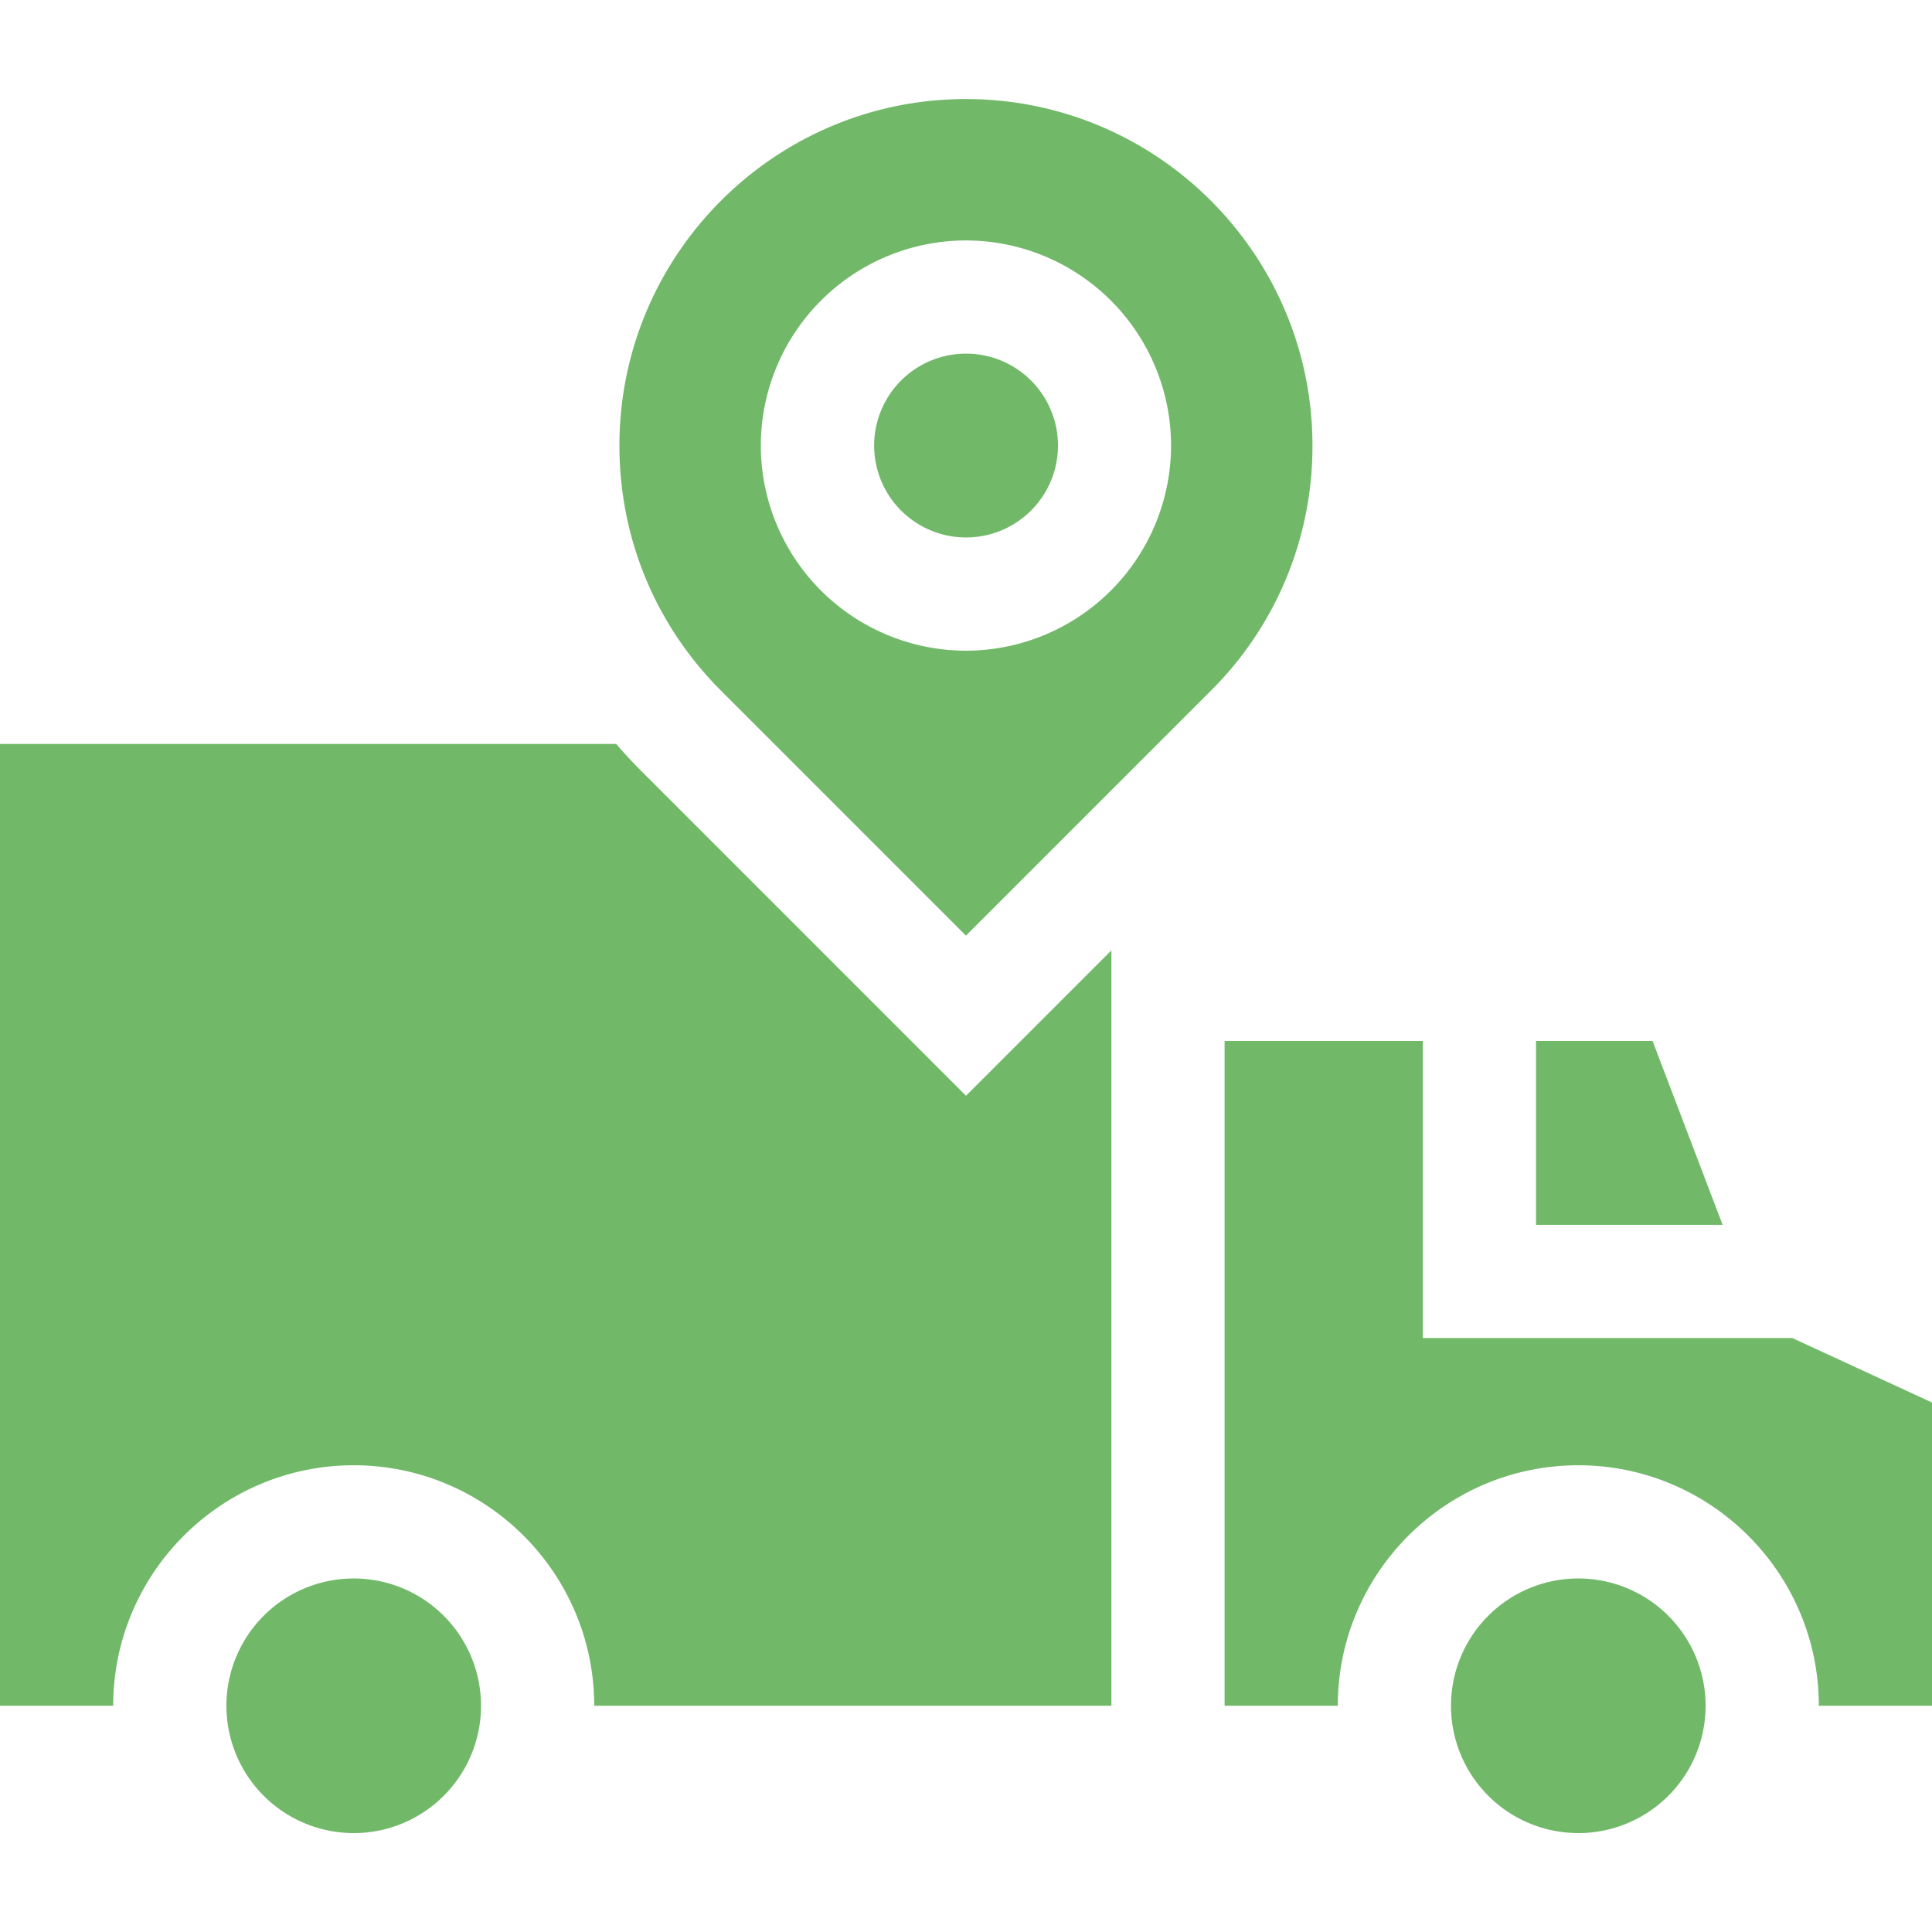 <?xml version="1.0" encoding="UTF-8"?>
<svg xmlns="http://www.w3.org/2000/svg" fill="none" width="64" height="64" viewBox="0 0 64 64">
  <path d="M36.817 56.506V31.481L32 36.298 21.232 25.529a15.505 15.505 0 0 1-.818-.884H0v31.861h3.75c0-4.393 3.574-7.967 7.967-7.967s7.967 3.574 7.967 7.967h17.133Zm10.315-12.182v-9.84h-6.566v22.022h3.75c0-4.393 3.574-7.967 7.967-7.967 4.394 0 7.968 3.574 7.968 7.967H64V46.46l-4.628-2.136h-12.24Z" fill="#71B969"></path>
  <path d="M54.744 34.484h-3.861v6.09h6.181l-2.32-6.09Zm-43.027 26.24a4.217 4.217 0 1 0 0-8.435 4.217 4.217 0 0 0 0 8.434Zm40.566 0a4.217 4.217 0 1 0 0-8.435 4.217 4.217 0 0 0 0 8.434Zm-20.281-42.92a3.045 3.045 0 1 0 0-6.09 3.045 3.045 0 0 0 0 6.09Z" fill="#71B969"></path>
  <path d="m23.882 22.877 8.116 8.117 8.117-8.117a11.403 11.403 0 0 0 3.362-8.117c0-6.33-5.15-11.479-11.479-11.479-6.33 0-11.479 5.15-11.479 11.48 0 3.065 1.195 5.948 3.363 8.116Zm1.321-8.117a6.803 6.803 0 0 1 6.795-6.795 6.803 6.803 0 0 1 6.795 6.795 6.803 6.803 0 0 1-6.795 6.795 6.803 6.803 0 0 1-6.795-6.795Z" fill="#71B969"></path>
</svg>
